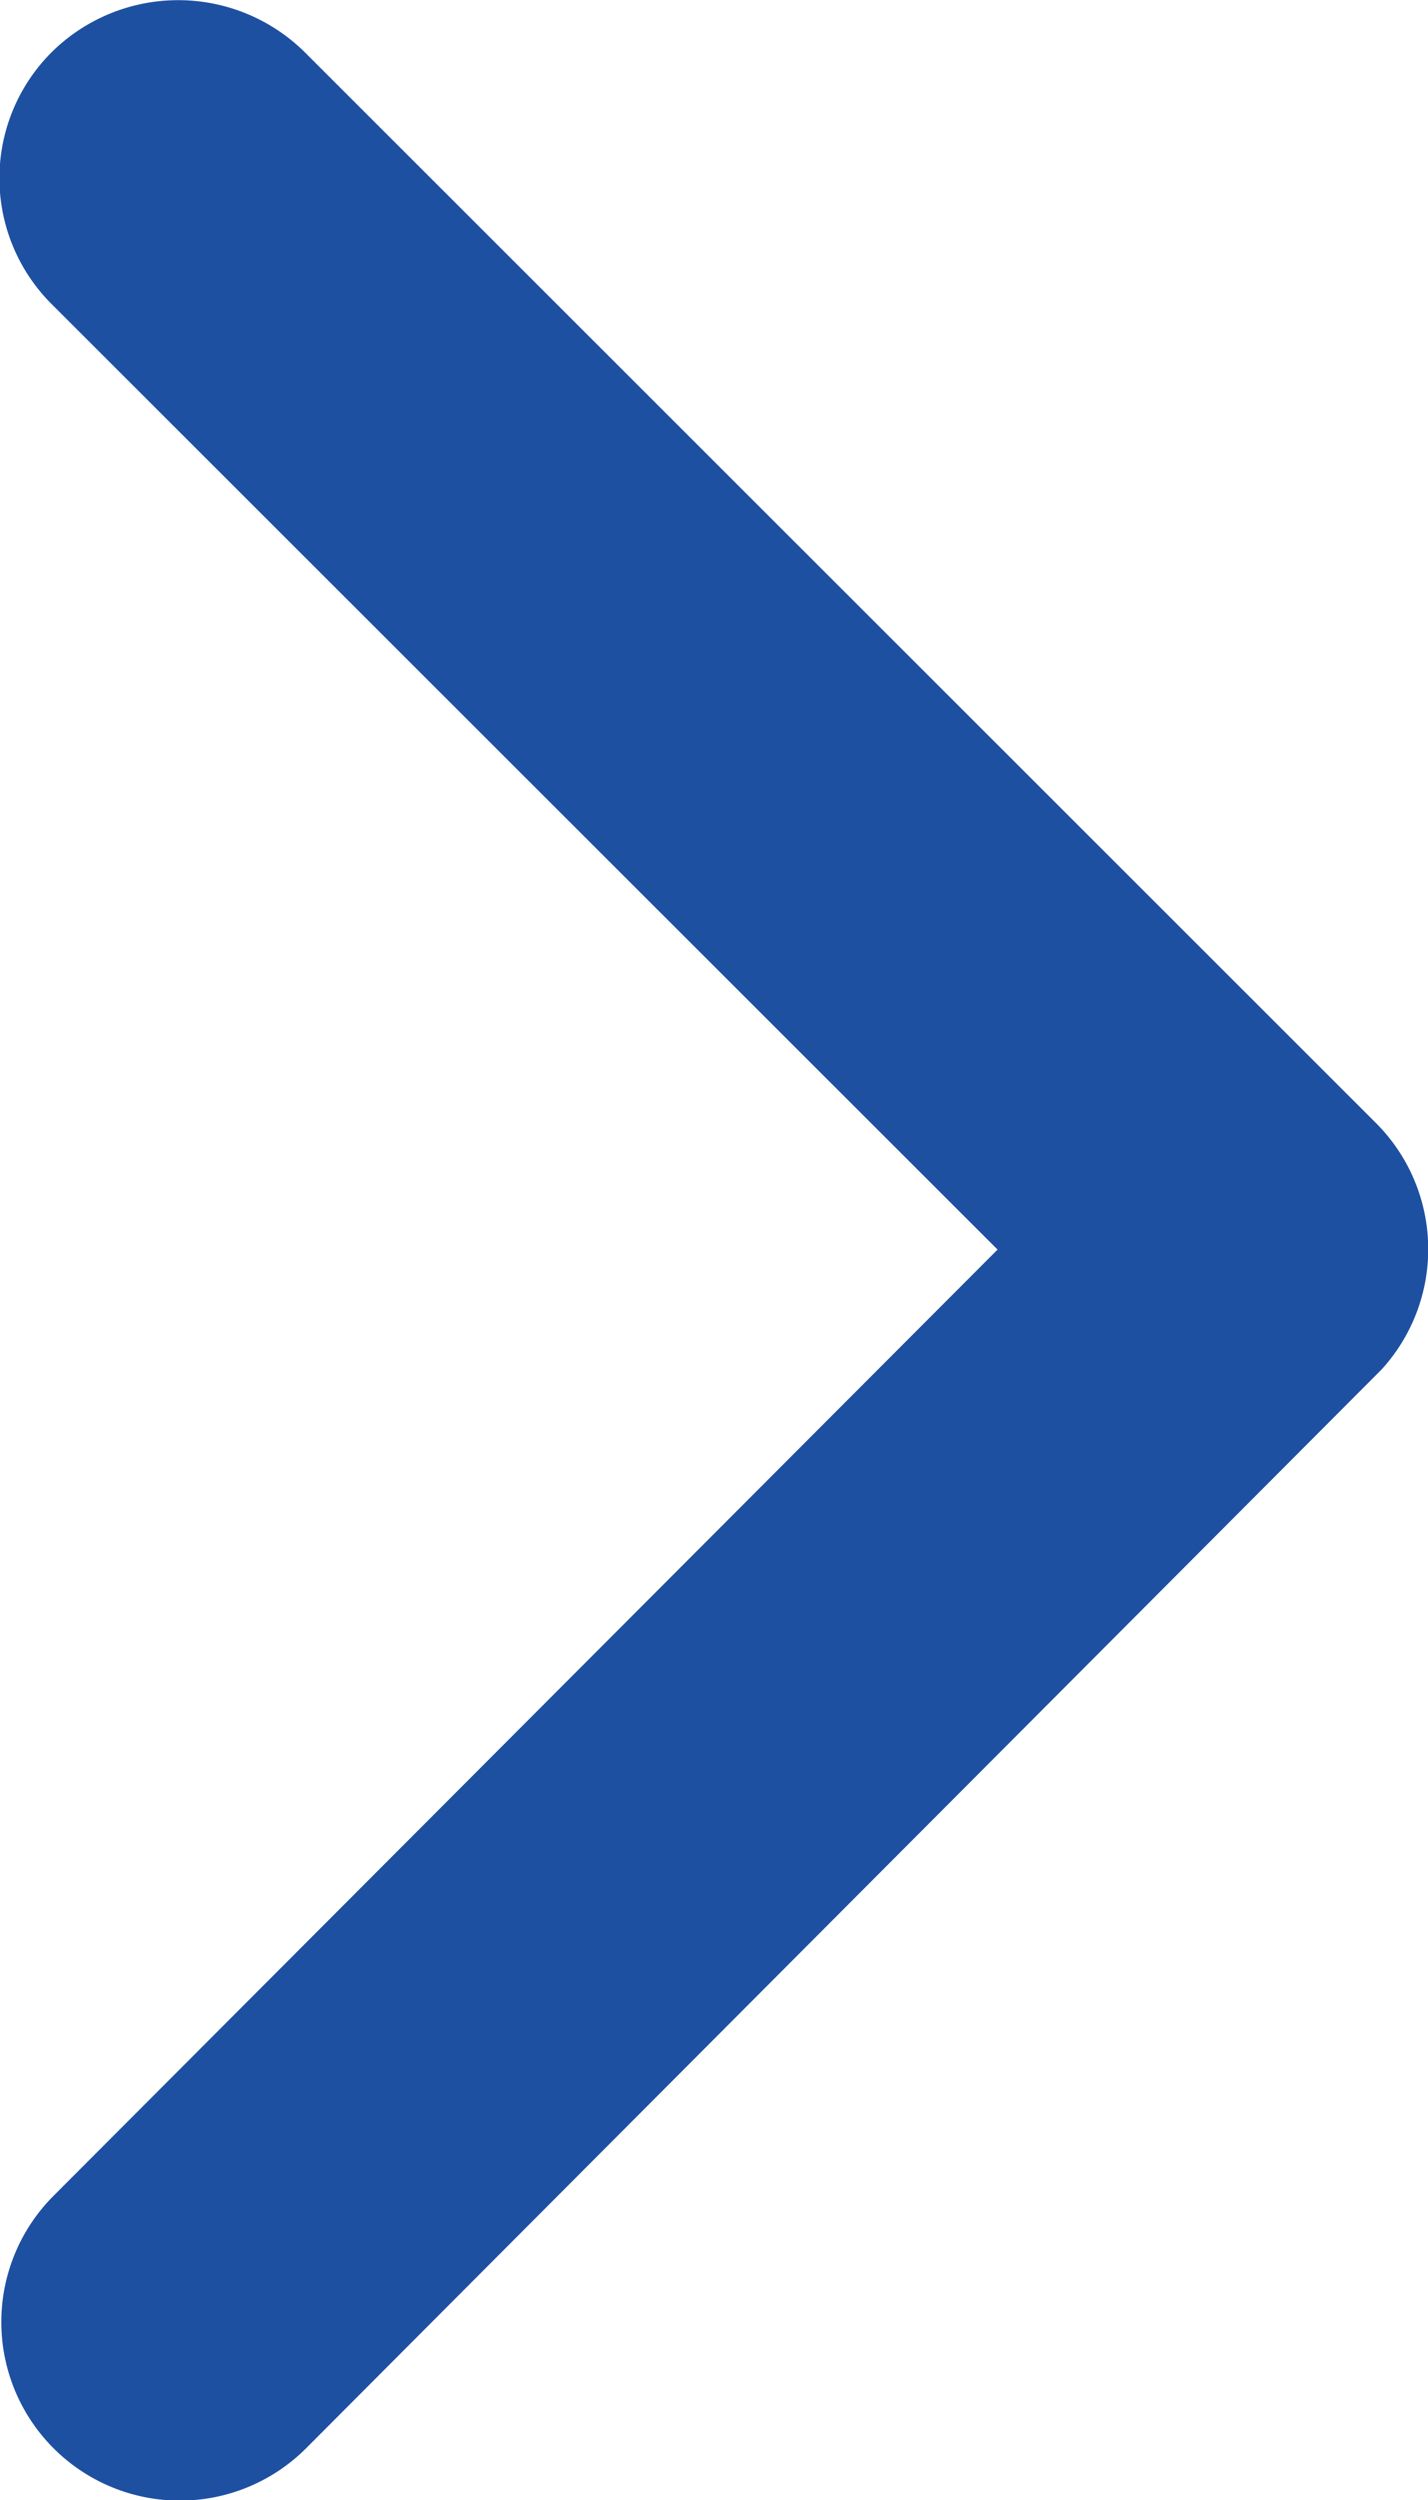 <svg xmlns="http://www.w3.org/2000/svg" width="7" height="12.25" viewBox="0 0 7 12.25">
  <path id="Icon_ionic-ios-arrow-forward" data-name="Icon ionic-ios-arrow-forward" d="M16.136,12.319,11.5,7.687a.872.872,0,0,1,0-1.236.882.882,0,0,1,1.239,0L17.992,11.7a.874.874,0,0,1,.026,1.207l-5.271,5.285a.875.875,0,1,1-1.239-1.236Z" transform="translate(-11.246 -6.196)" fill="#1e50a2"/>
</svg>
